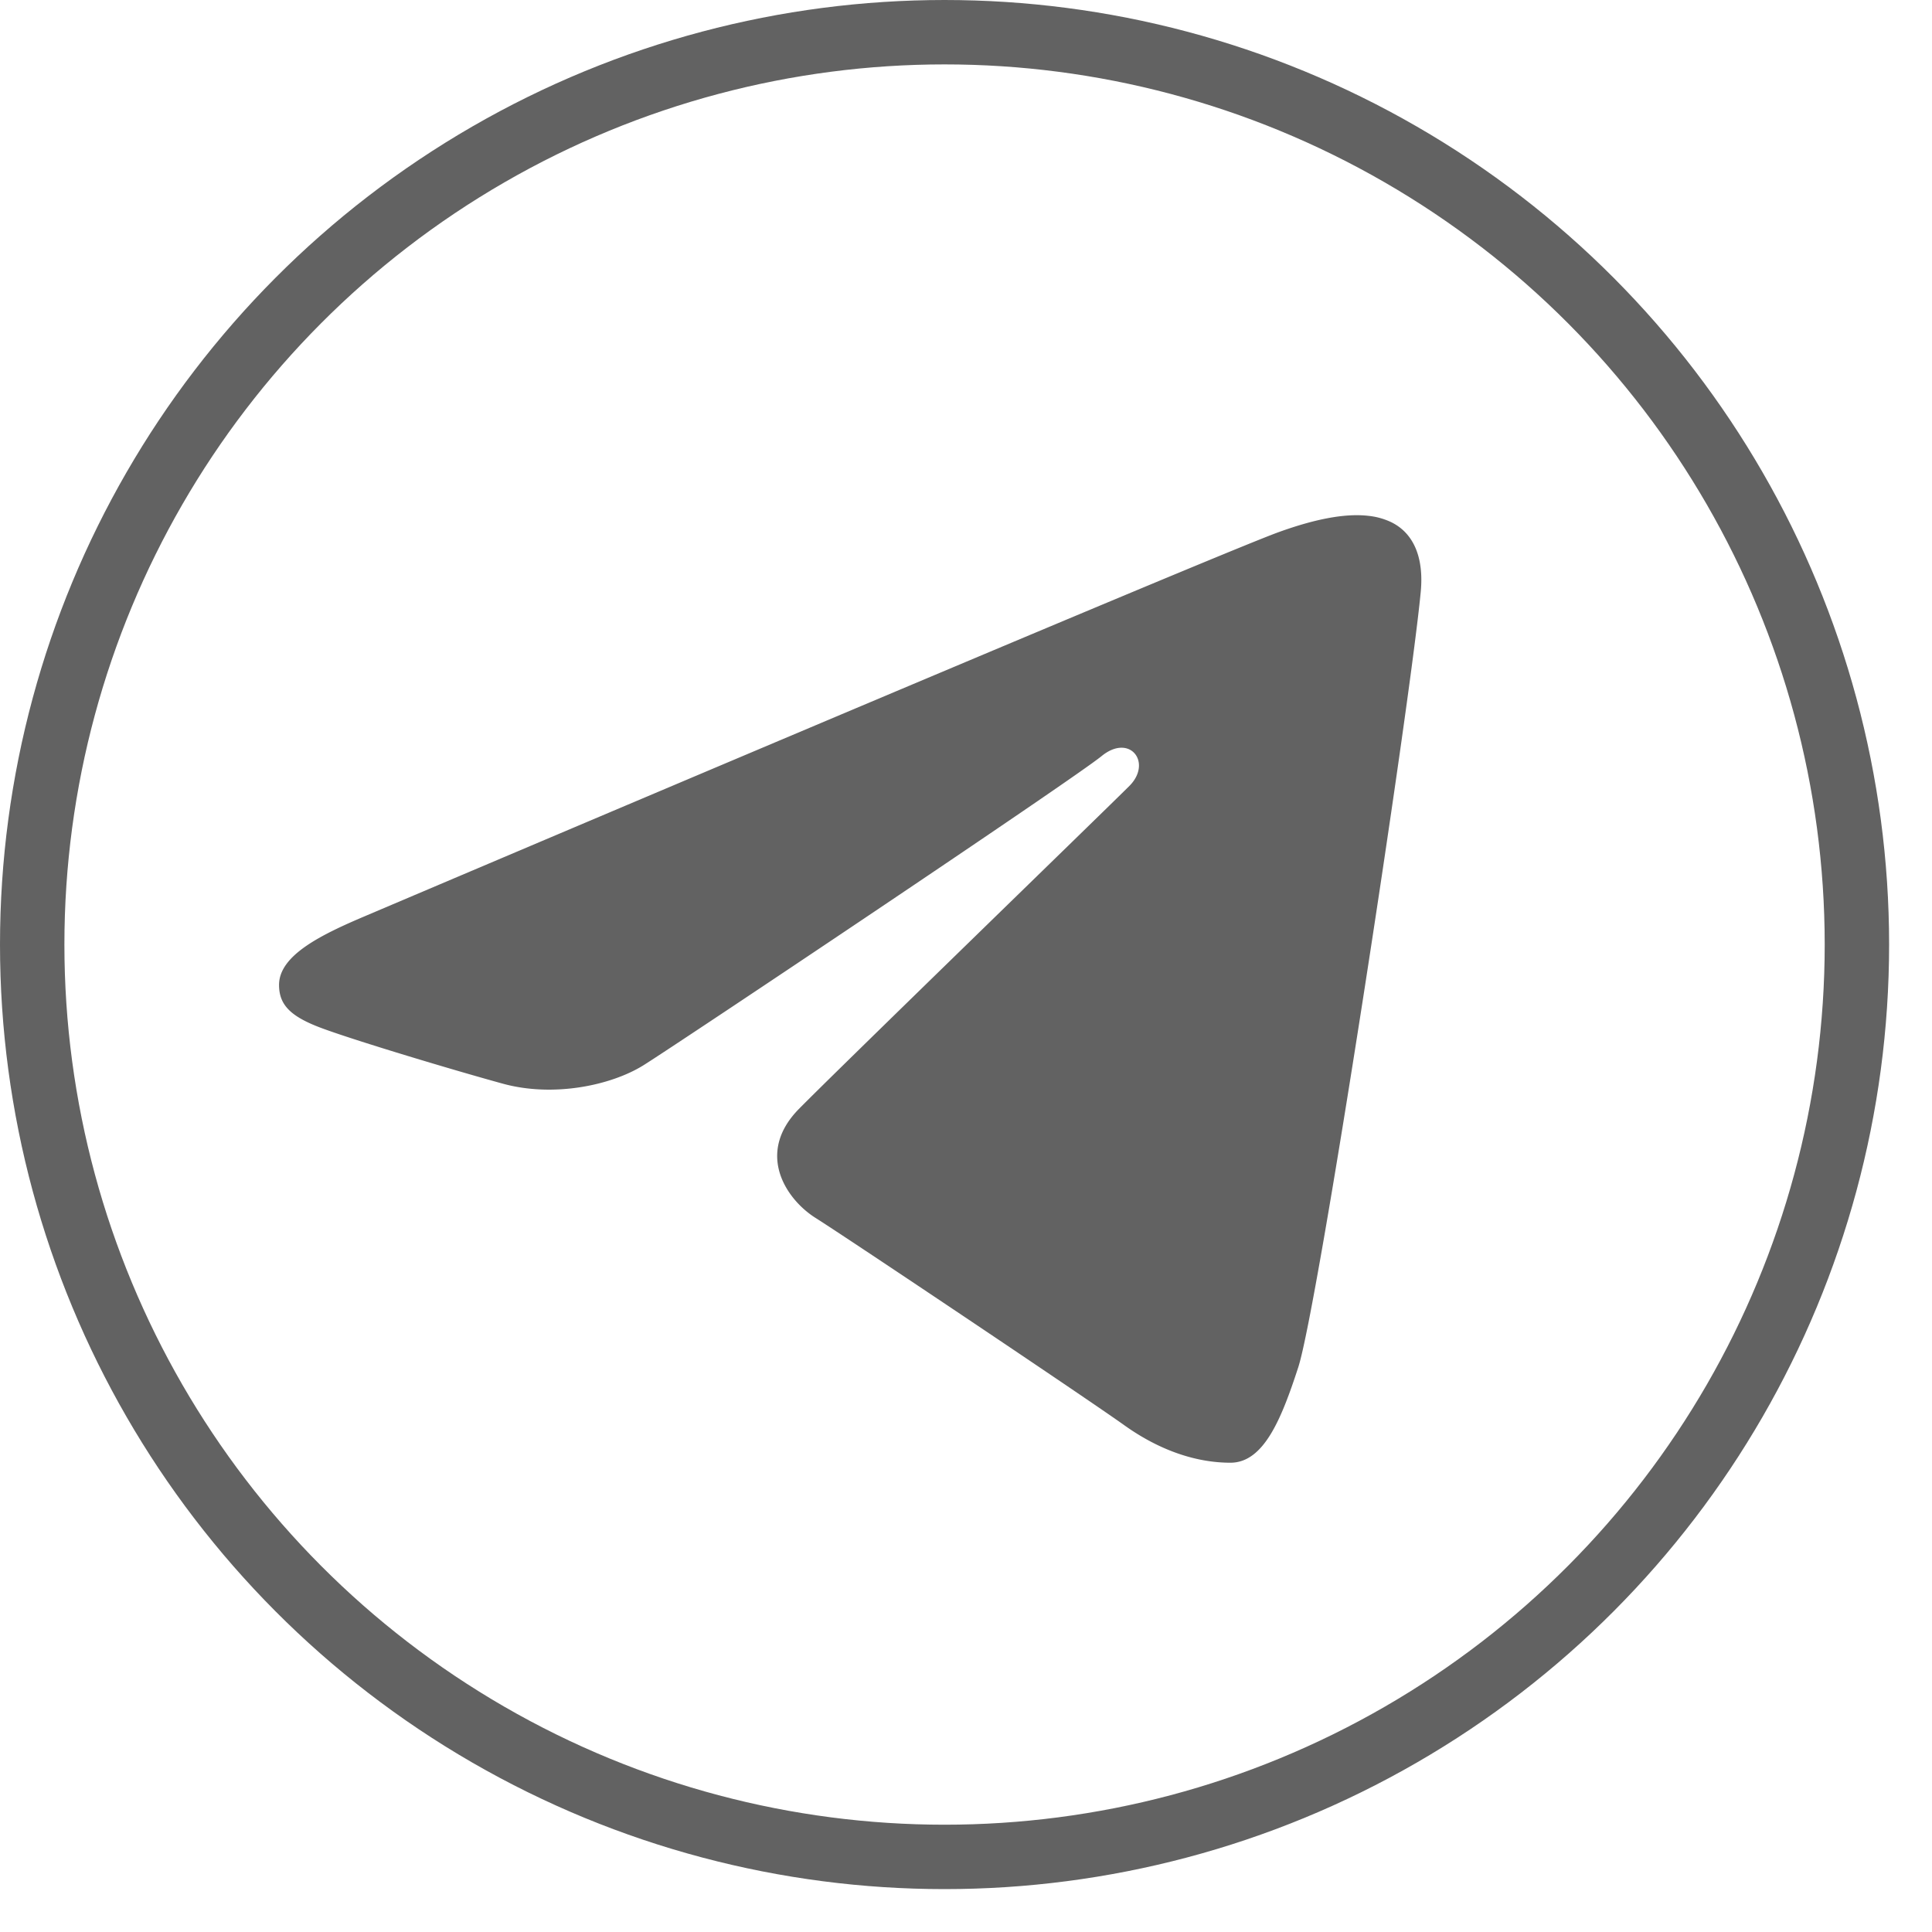 <svg width="30" height="30" fill="none" xmlns="http://www.w3.org/2000/svg"><circle cx="14.667" cy="14.667" r="14.167" stroke="#626262"/><path d="M21.249 8.01c-.38-.044-.86.06-1.394.253-.978.353-13.469 5.657-14.19 5.964-.684.29-1.331.608-1.332 1.066 0 .323.191.505.72.693.548.197 1.933.615 2.75.84.788.218 1.683.029 2.186-.283.531-.331 6.676-4.442 7.116-4.802.44-.36.792.102.432.463-.36.36-4.578 4.451-5.134 5.018-.675.689-.195 1.402.258 1.688.516.326 4.237 2.82 4.797 3.221.56.4 1.128.582 1.648.582s.794-.686 1.053-1.481c.304-.931 1.727-10.211 1.902-12.04.053-.554-.122-.923-.465-1.087a1.09 1.09 0 00-.347-.095z" fill="#626262"/></svg>